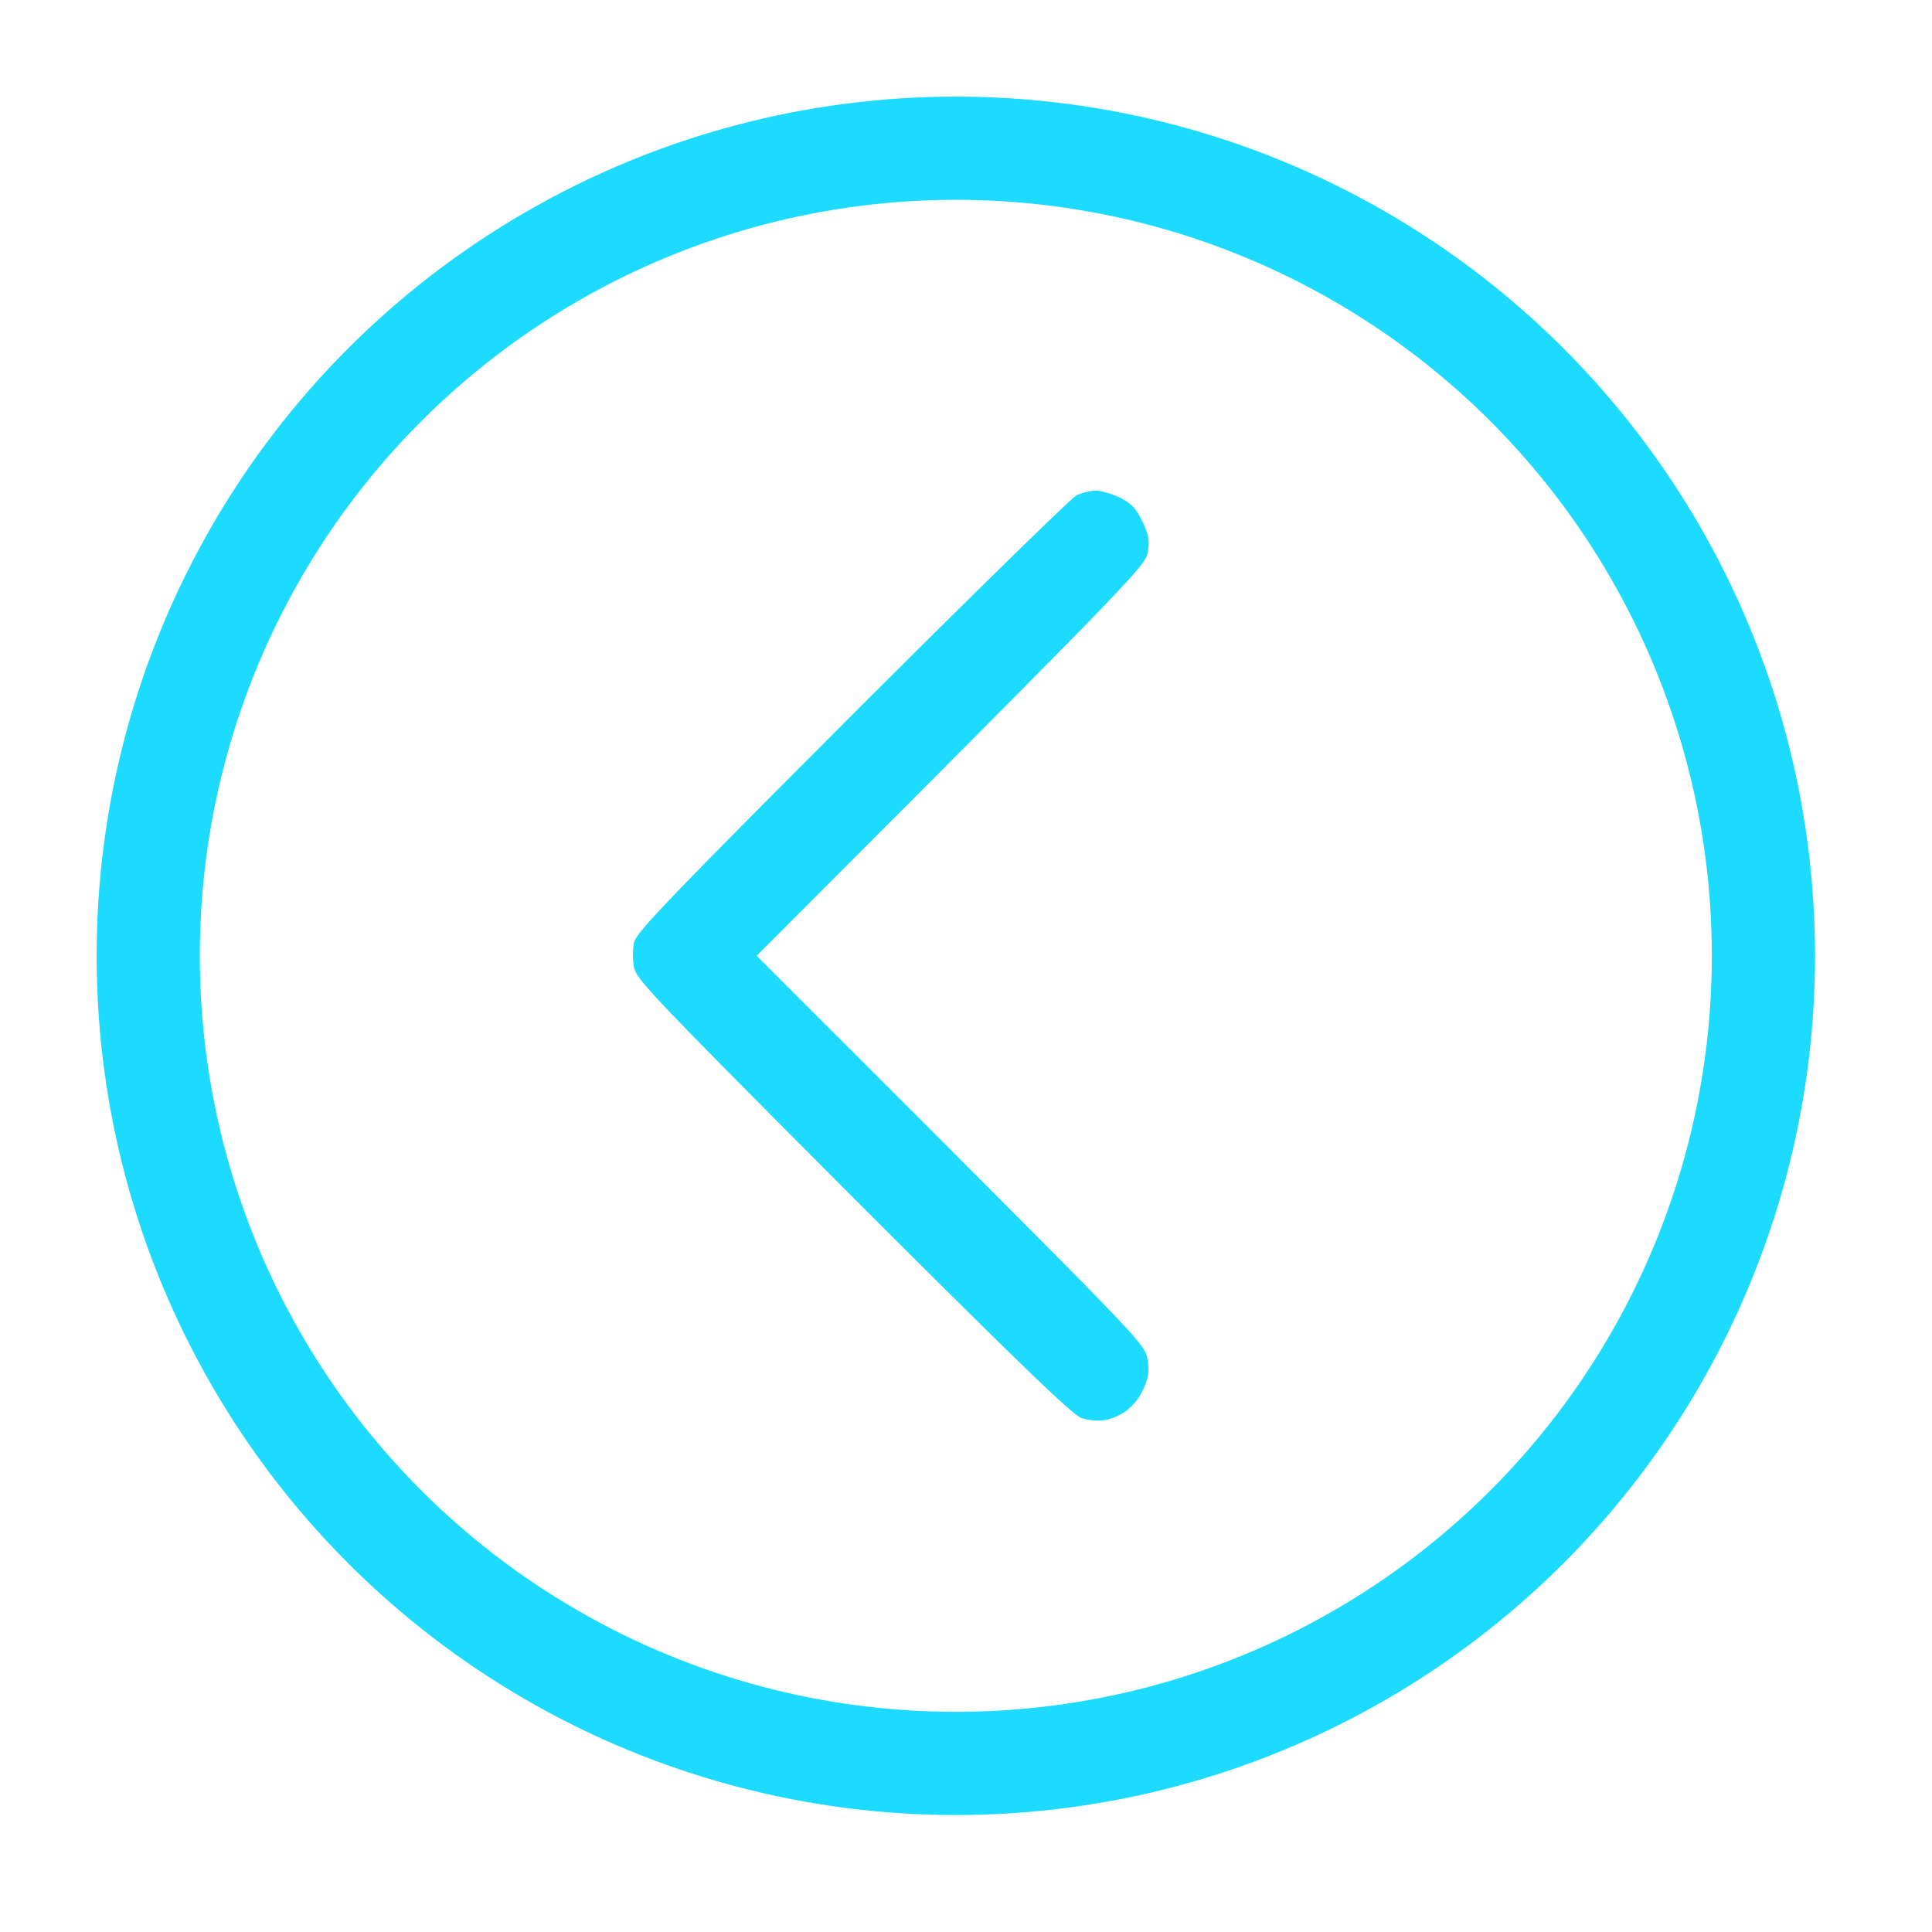 <svg width="60" height="60" fill="none" xmlns="http://www.w3.org/2000/svg"><path d="M26.439 22.228c3.681-3.682 6.83-6.761 6.991-6.842.16-.08.442-.15.602-.15.16 0 .502.1.753.22.35.181.501.342.692.733.19.411.23.582.17.953-.07.431-.29.662-12.148 12.54l6.04 6.038.03.032c5.808 5.827 6.008 6.028 6.068 6.469.06.34.03.561-.12.902a1.8 1.8 0 0 1-.542.693c-.19.14-.501.27-.692.29-.19.03-.511 0-.702-.07-.26-.08-2.006-1.765-7.092-6.851-6.18-6.2-6.742-6.782-6.802-7.153-.04-.22-.04-.561 0-.752.05-.3 1.094-1.384 6.752-7.052z" fill="#1DDAFF"/><circle cx="29.684" cy="29.684" r="25.081" stroke="#1DDAFF" stroke-width="3.205"/></svg>